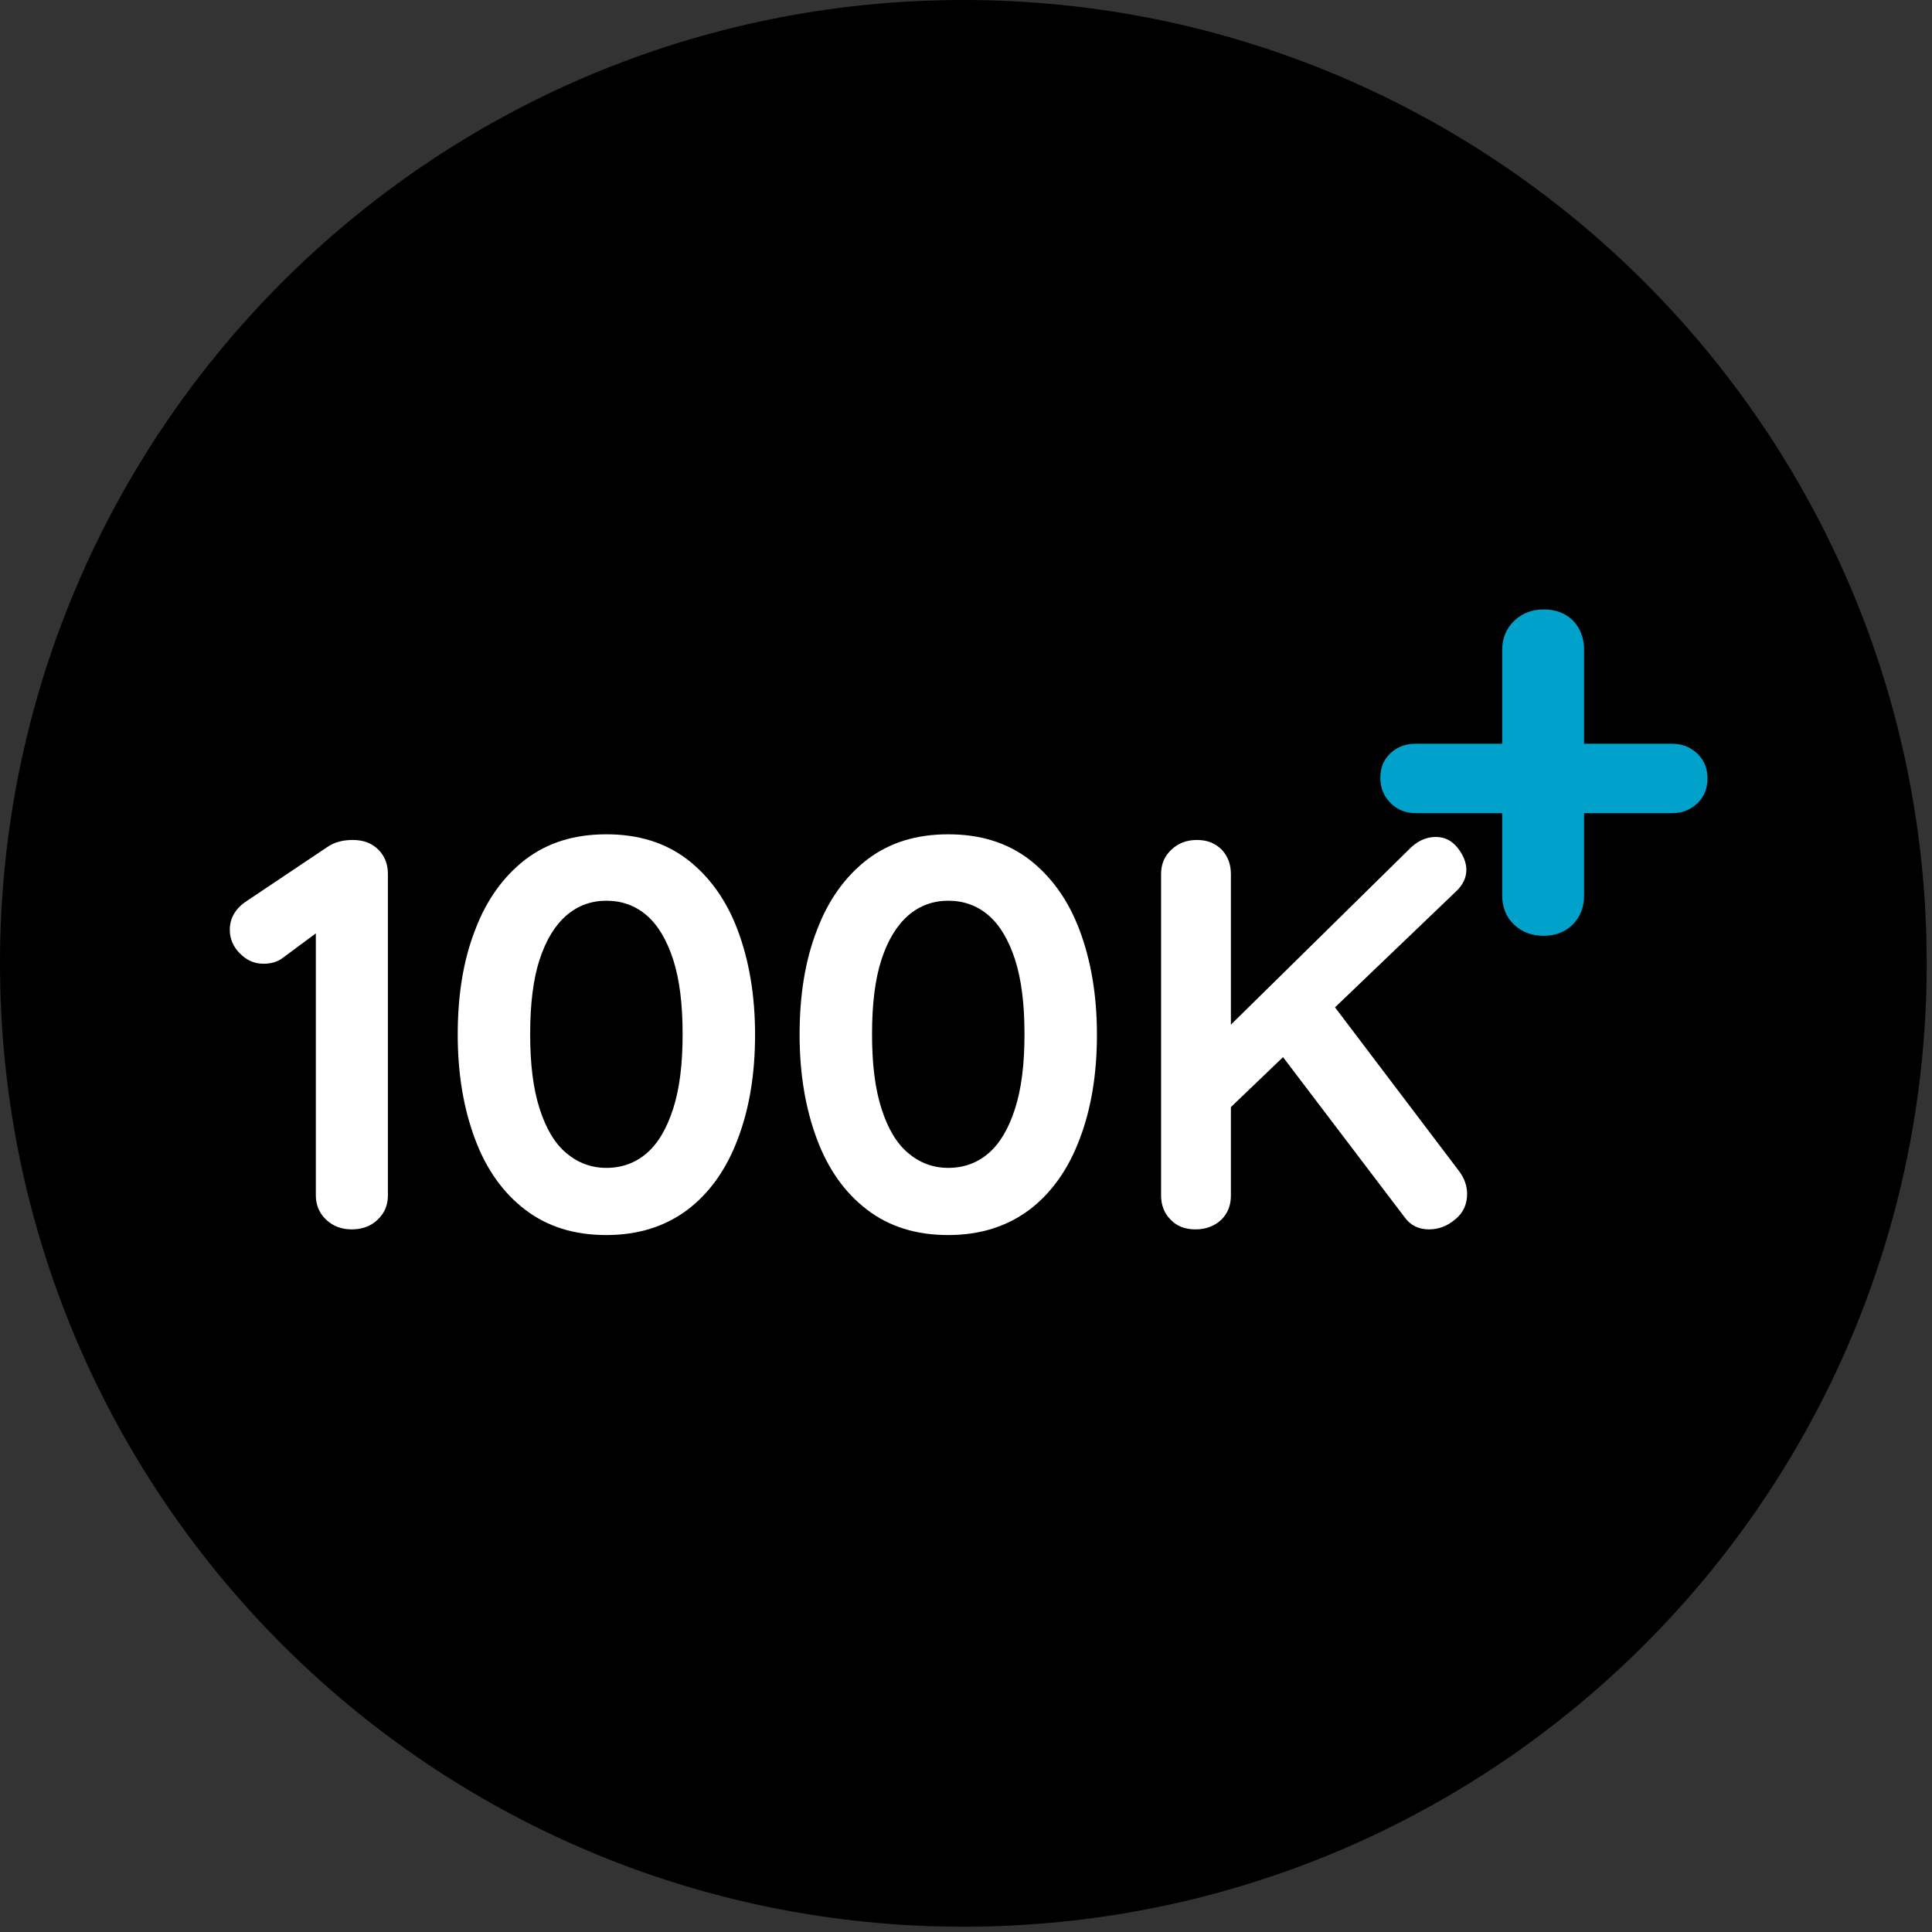 <?xml version="1.0" encoding="utf-8"?>
<!-- Generator: Adobe Illustrator 25.4.1, SVG Export Plug-In . SVG Version: 6.00 Build 0)  -->
<svg version="1.1" id="Capa_1" xmlns="http://www.w3.org/2000/svg" xmlns:xlink="http://www.w3.org/1999/xlink" x="0px" y="0px"
	 viewBox="0 0 512 512" style="enable-background:new 0 0 512 512;" xml:space="preserve">
<rect x="0" y="0" width="512" height="512" fill="#333333" stroke="none"/>
<style type="text/css">
	.st0{fill:#FFFFFF;}
	.st1{fill:#00A1CB;}
</style>
<path d="M255.3,0C114.3,0,0,114.3,0,255.3s114.3,255.3,255.3,255.3s255.3-114.3,255.3-255.3S396.3,0,255.3,0L255.3,0z"/>
<g>
	<path class="st0" d="M93.2,325.8c-2.8,0-5-0.9-6.8-2.6c-1.8-1.7-2.7-3.9-2.7-6.4v-74.3l2.1,3.3l-10.8,8c-1.4,1.1-3.1,1.6-5.2,1.6
		c-2.4,0-4.4-0.9-6.2-2.7c-1.8-1.8-2.7-3.9-2.7-6.3c0-3.1,1.5-5.7,4.6-7.7l21.2-14.2c1-0.7,2.1-1.2,3.3-1.5c1.2-0.3,2.4-0.4,3.5-0.4
		c2.9,0,5.1,0.9,6.8,2.6c1.7,1.7,2.5,3.9,2.5,6.4v85.2c0,2.6-0.9,4.7-2.7,6.4C98.4,324.9,96,325.8,93.2,325.8z"/>
	<path class="st0" d="M160.7,327.3c-8.5,0-15.6-2.2-21.5-6.7c-5.9-4.5-10.3-10.7-13.3-18.7c-3-8-4.6-17.2-4.6-27.7
		c0-10.5,1.5-19.8,4.6-27.7c3-8,7.5-14.2,13.3-18.7c5.9-4.5,13-6.7,21.5-6.7s15.6,2.2,21.5,6.7c5.8,4.5,10.3,10.7,13.3,18.7
		c3,8,4.6,17.2,4.6,27.7c0,10.4-1.5,19.6-4.6,27.7c-3,8-7.5,14.3-13.3,18.7C176.3,325,169.2,327.3,160.7,327.3z M160.7,309.5
		c4.1,0,7.7-1.3,10.7-3.9c3-2.6,5.3-6.5,7-11.8c1.7-5.3,2.5-11.8,2.5-19.7c0-8-0.8-14.5-2.5-19.8c-1.7-5.2-4-9.1-7-11.7
		c-3-2.6-6.6-3.9-10.7-3.9c-4,0-7.6,1.3-10.6,3.9c-3,2.6-5.4,6.5-7.1,11.7c-1.7,5.2-2.5,11.8-2.5,19.8c0,7.9,0.8,14.4,2.5,19.7
		c1.7,5.3,4,9.2,7.1,11.8S156.7,309.5,160.7,309.5z"/>
	<path class="st0" d="M251.3,327.3c-8.5,0-15.6-2.2-21.5-6.7c-5.9-4.5-10.3-10.7-13.3-18.7c-3-8-4.6-17.2-4.6-27.7
		c0-10.5,1.5-19.8,4.6-27.7c3-8,7.5-14.2,13.3-18.7c5.9-4.5,13-6.7,21.5-6.7c8.5,0,15.6,2.2,21.5,6.7c5.8,4.5,10.3,10.7,13.3,18.7
		c3,8,4.6,17.2,4.6,27.7c0,10.4-1.5,19.6-4.6,27.7c-3,8-7.5,14.3-13.3,18.7C266.9,325,259.8,327.3,251.3,327.3z M251.3,309.5
		c4.1,0,7.7-1.3,10.7-3.9c3-2.6,5.3-6.5,7-11.8c1.7-5.3,2.5-11.8,2.5-19.7c0-8-0.8-14.5-2.5-19.8c-1.7-5.2-4-9.1-7-11.7
		c-3-2.6-6.6-3.9-10.7-3.9c-4,0-7.6,1.3-10.6,3.9c-3,2.6-5.4,6.5-7.1,11.7c-1.7,5.2-2.5,11.8-2.5,19.8c0,7.9,0.8,14.4,2.5,19.7
		c1.7,5.3,4,9.2,7.1,11.8S247.3,309.5,251.3,309.5z"/>
	<path class="st0" d="M316.8,325.8c-2.8,0-5-0.9-6.6-2.6c-1.7-1.7-2.5-3.9-2.5-6.4v-85.2c0-2.6,0.9-4.7,2.7-6.4
		c1.8-1.7,4-2.6,6.8-2.6s4.9,0.9,6.6,2.6c1.6,1.7,2.4,3.9,2.4,6.4v85.2c0,2.6-0.8,4.7-2.5,6.4C321.9,324.9,319.6,325.8,316.8,325.8z
		 M380.5,221.8c2.4,0,4.3,1,5.8,2.9c1.5,1.9,2.3,3.9,2.3,5.8c0,2.1-0.9,4-2.7,5.7l-61.8,59.2l-0.7-21.1l49.9-49.1
		C375.5,222.9,377.9,221.8,380.5,221.8z M378.7,325.8c-2.8,0-5-1.1-6.6-3.4L338,277.5l13.4-13.7l35.3,46.6c1.4,1.9,2.1,3.9,2.1,6
		c0,2.7-1,5-3.1,6.7C383.6,324.9,381.3,325.8,378.7,325.8z"/>
</g>
<g>
	<path class="st1" d="M375.2,215.5c-2.7,0-4.9-0.9-6.7-2.7s-2.7-4-2.7-6.7c0-2.7,0.9-4.8,2.7-6.5c1.8-1.7,4-2.5,6.7-2.5h67.9
		c2.7,0,4.9,0.9,6.7,2.6c1.8,1.7,2.7,3.9,2.7,6.6c0,2.7-0.9,4.9-2.7,6.6c-1.8,1.7-4,2.6-6.7,2.6H375.2z M409,248c-3.1,0-5.7-1-7.8-3
		c-2.1-2-3.1-4.6-3.1-7.7v-65.1c0-3.1,1.1-5.7,3.2-7.7c2.1-2,4.7-3,7.8-3c3.2,0,5.8,1,7.8,3c1.9,2,2.9,4.6,2.9,7.7v65.1
		c0,3.1-1,5.7-3,7.7C414.8,247,412.2,248,409,248z"/>
</g>
</svg>
